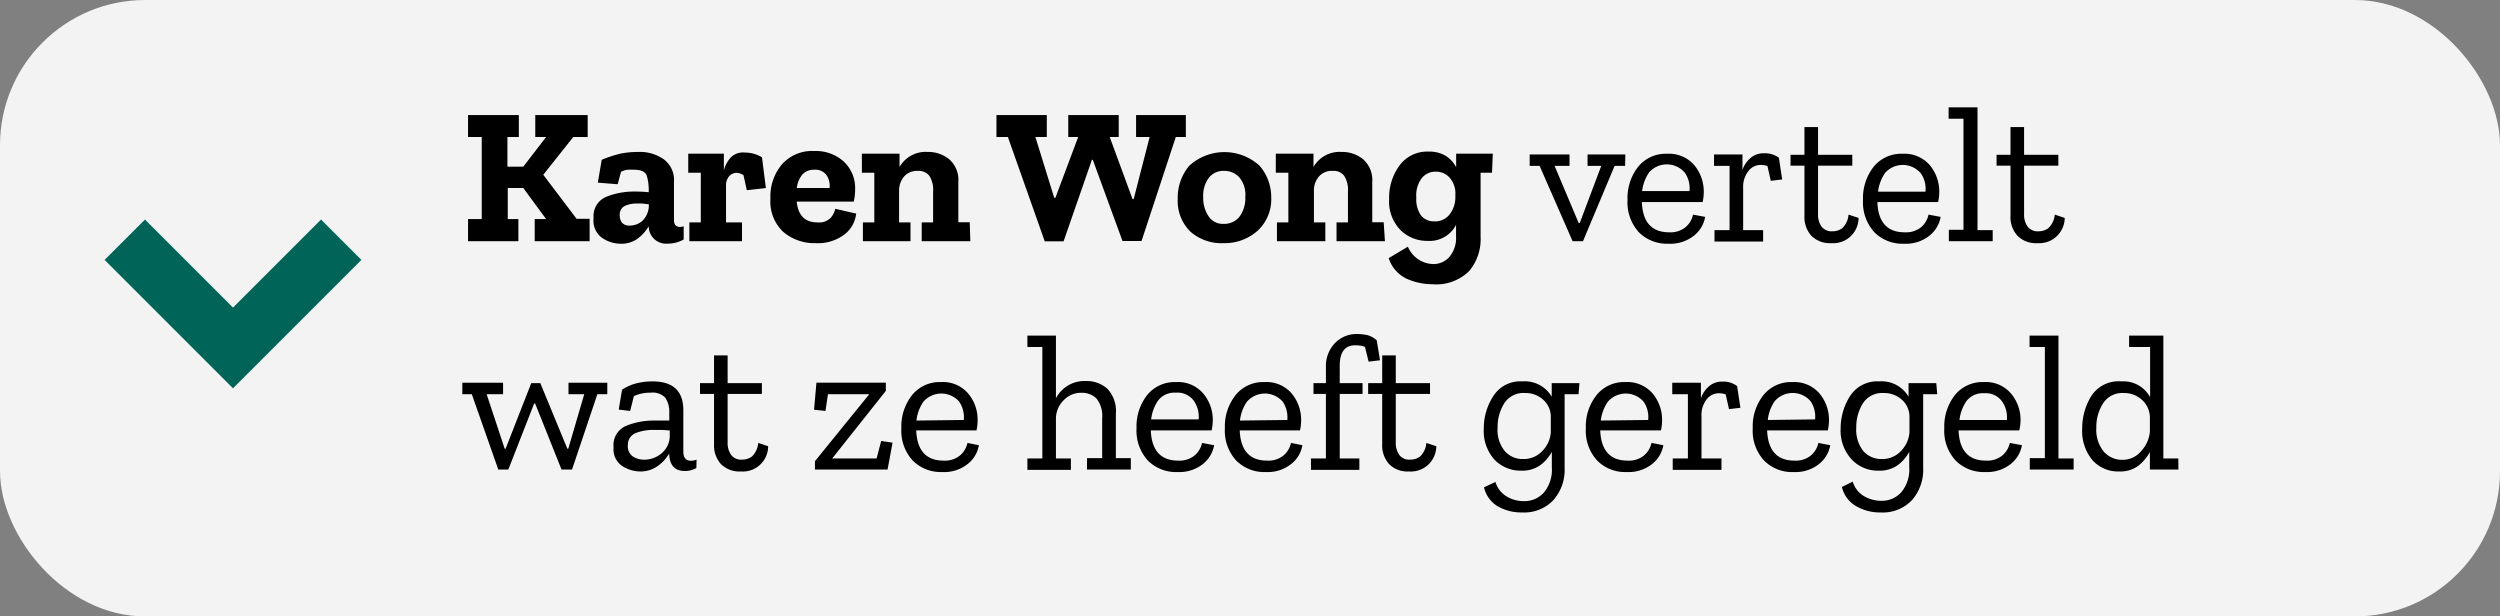 <?xml version="1.0"?>
<svg xmlns="http://www.w3.org/2000/svg" viewBox="0 0 219 54" width="219" height="54" x="0" y="0"><rect x="0" y="0" width="219" height="54" fill="#808080" stroke="none"/><defs><style>.cls-1{fill:#fff;opacity:0.9;}.cls-2{fill:none;stroke:#006558;stroke-miterlimit:10;stroke-width:5px;}</style></defs><g id="Laag_2" data-name="Laag 2"><g id="Laag_5" data-name="Laag 5"><rect class="cls-1" width="219" height="54" rx="12.72"/><path d="M51.65,21.13H46.84V19.19h1l-2-2.72H44.48v2.72h.93v1.94H41V19.19H42.2V12H41V10.08h4.45V12h-1v2.6h1.39l2-2.6h-.95V10.08h4.59V12H50.22l-2.63,3.31,2.92,3.86h1.14Z"/><path d="M52.71,14a10.65,10.65,0,0,1,1.67-.55A8.24,8.24,0,0,1,56,13.31a3.59,3.59,0,0,1,2.14.64,2.26,2.26,0,0,1,.9,2v3.33c0,.4.18.6.53.6a1,1,0,0,0,.32-.06l0,1.16a2.84,2.84,0,0,1-1.38.36,1.52,1.52,0,0,1-1.68-1.52h0a3.78,3.78,0,0,1-.93,1.05,2.38,2.38,0,0,1-1.54.48,2.92,2.92,0,0,1-1.6-.5A1.85,1.85,0,0,1,52,19.1a1.82,1.82,0,0,1,1.13-1.87,6.53,6.53,0,0,1,2.44-.45,11.31,11.31,0,0,1,1.26.06v-.25a4.51,4.51,0,0,0-.16-1.16c-.11-.37-.48-.56-1.1-.56a5.7,5.7,0,0,0-.62,0,1.87,1.87,0,0,0-.55.18l-.29,1.09L52.37,16Zm4.13,4v-.1l-.56-.07a5.07,5.07,0,0,0-.55,0,2.38,2.38,0,0,0-1,.21.84.84,0,0,0-.44.84,1,1,0,0,0,.2.63.85.85,0,0,0,.7.25,1.68,1.68,0,0,0,1.08-.41A1.9,1.9,0,0,0,56.84,18Z"/><path d="M65.23,13.36a3.37,3.37,0,0,1,.73.09,3,3,0,0,1,.79.33l.34,2.69-1.67.19-.29-1.31a1.14,1.14,0,0,0-.59-.21.91.91,0,0,0-.66.29,1.22,1.22,0,0,0-.28.85v3.2H65v1.65H60.39V19.48h1V15.13h-1.1V13.46h3.12v1.46A2.72,2.72,0,0,1,64,13.81,1.52,1.52,0,0,1,65.23,13.36Z"/><path d="M75,18.71a2.67,2.67,0,0,1-1,1.81,3.85,3.85,0,0,1-2.57.78,4.19,4.19,0,0,1-2.83-1,3.64,3.64,0,0,1-1.11-2.89,4.35,4.35,0,0,1,1-3,3.51,3.51,0,0,1,2.83-1.18,3.63,3.63,0,0,1,2.59.92,3.17,3.17,0,0,1,1,2.41,5.08,5.08,0,0,1-.12,1.1h-5c.13,1.22.73,1.82,1.8,1.82a1.42,1.42,0,0,0,1.2-.42,1.89,1.89,0,0,0,.38-.77Zm-2.33-2.24a1.68,1.68,0,0,0-.24-1.09,1.19,1.19,0,0,0-1.1-.51,1.32,1.32,0,0,0-1.06.44,2.26,2.26,0,0,0-.47,1.16Z"/><path d="M85,21.13H80.74V19.48h1V16.81a2.32,2.32,0,0,0-.33-1.41,1.18,1.18,0,0,0-1-.43,1.52,1.52,0,0,0-1.21.49,1.91,1.91,0,0,0-.44,1.26v2.76h1v1.65H75.59V19.48h1V15.13H75.5V13.46h3.3v1.17a2.63,2.63,0,0,1,2.47-1.32,2.89,2.89,0,0,1,1.88.64,2.41,2.41,0,0,1,.8,2v3.52h1Z"/><path d="M103.88,12H103l-3,9.11H98.33L95.73,14h-.08l-2.48,7.14H91.52L88.29,12h-1V10.08h4.41V12h-1l1.65,5.33h.1l2-5.33h-.87V10.08H98V12h-.79l2,5.44h.1L100.71,12H99.52V10.08h4.36Z"/><path d="M111.36,17.3a3.76,3.76,0,0,1-1.19,2.91,4.32,4.32,0,0,1-3,1.09,4.1,4.1,0,0,1-2.88-1,3.75,3.75,0,0,1-1.12-2.88,4.33,4.33,0,0,1,1-2.89,4.56,4.56,0,0,1,6.18,0A4.21,4.21,0,0,1,111.36,17.3Zm-2.27-.07a2.34,2.34,0,0,0-.54-1.71,1.77,1.77,0,0,0-1.33-.55,1.6,1.6,0,0,0-1.33.61,2.64,2.64,0,0,0-.49,1.69,2.92,2.92,0,0,0,.46,1.66,1.5,1.5,0,0,0,1.35.68,1.7,1.7,0,0,0,1.37-.63A2.74,2.74,0,0,0,109.09,17.23Z"/><path d="M121.32,21.13h-4.24V19.48h1V16.81a2.32,2.32,0,0,0-.33-1.41,1.16,1.16,0,0,0-1-.43,1.49,1.49,0,0,0-1.21.49,1.85,1.85,0,0,0-.44,1.26v2.76h1v1.65h-4.24V19.48h1V15.13h-1.1V13.46h3.3v1.17a2.63,2.63,0,0,1,2.46-1.32,2.9,2.9,0,0,1,1.89.64,2.44,2.44,0,0,1,.8,2v3.52h1Z"/><path d="M130.7,15.13h-1v5.61a4.32,4.32,0,0,1-1,3,4.07,4.07,0,0,1-3.19,1.16,5.59,5.59,0,0,1-2.28-.48,3,3,0,0,1-1.58-1.81l1.68-1a2.47,2.47,0,0,0,2.2,1.52,1.85,1.85,0,0,0,1.45-.64,2.58,2.58,0,0,0,.57-1.79v-1a2.61,2.61,0,0,1-2.52,1.4,3.29,3.29,0,0,1-2.34-.94,3.57,3.57,0,0,1-1-2.75,4.72,4.72,0,0,1,.92-2.93,3,3,0,0,1,2.53-1.2,2.78,2.78,0,0,1,1.5.37,2.59,2.59,0,0,1,.92,1V13.46h3.21Zm-3.21,2.12v-.19a2.08,2.08,0,0,0-.49-1.48,1.57,1.57,0,0,0-1.23-.54,1.52,1.52,0,0,0-1.21.55,2.48,2.48,0,0,0-.49,1.71,2.45,2.45,0,0,0,.43,1.6,1.44,1.44,0,0,0,1.14.49,1.59,1.59,0,0,0,1.37-.64A2.44,2.44,0,0,0,127.49,17.25Z"/><path d="M142.36,14.53h-.92l-2.77,6.6h-.91l-2.89-6.6H134v-1h3.49v1h-1.31l2.11,5h.1l1.88-5h-1.2v-1h3.31Z"/><path d="M149.37,19a2.68,2.68,0,0,1-1,1.66,3.32,3.32,0,0,1-2.21.69,3.47,3.47,0,0,1-2.59-1,3.88,3.88,0,0,1-1-2.83,4.45,4.45,0,0,1,.93-2.91,3.12,3.12,0,0,1,2.54-1.14,2.92,2.92,0,0,1,2.38,1,3.6,3.6,0,0,1,.83,2.32,4.09,4.09,0,0,1-.1.91h-5.32c.06,1.76.86,2.65,2.39,2.65a2.1,2.1,0,0,0,1.41-.43,2,2,0,0,0,.68-1.12ZM148,16.74a2.42,2.42,0,0,0-.4-1.6,2.07,2.07,0,0,0-3.13-.05,3.62,3.62,0,0,0-.62,1.65Z"/><path d="M154.54,13.43a2,2,0,0,1,1.29.39l.29,1.9-1,.12-.29-1.29a1.69,1.69,0,0,0-.58-.1,1.34,1.34,0,0,0-1.1.55,2.21,2.21,0,0,0-.45,1.44v3.72h1.75v1h-4.26v-1h1.32V14.53h-1.36v-1h2.49v1.36a2.34,2.34,0,0,1,.72-1.06A1.7,1.7,0,0,1,154.54,13.43Z"/><path d="M162.81,19.09a2.22,2.22,0,0,1-2.39,2.21,2.3,2.3,0,0,1-1.75-.65,2.46,2.46,0,0,1-.6-1.75V14.51h-1.22v-.95h1.22V11.13h1.19v2.43h3v.95h-3v4.24a1.81,1.81,0,0,0,.3,1.09,1.11,1.11,0,0,0,1,.42,1.39,1.39,0,0,0,.82-.27,1.81,1.81,0,0,0,.55-1.19Z"/><path d="M170,19a2.68,2.68,0,0,1-1,1.66,3.32,3.32,0,0,1-2.21.69,3.47,3.47,0,0,1-2.59-1,3.88,3.88,0,0,1-1-2.83,4.45,4.45,0,0,1,.93-2.91,3.12,3.12,0,0,1,2.54-1.14,2.92,2.92,0,0,1,2.38,1,3.6,3.6,0,0,1,.83,2.32,4.09,4.09,0,0,1-.1.91h-5.32c.06,1.76.86,2.65,2.39,2.65a2.13,2.13,0,0,0,1.42-.43,2,2,0,0,0,.67-1.12Zm-1.33-2.21a2.37,2.37,0,0,0-.4-1.6,2.07,2.07,0,0,0-3.13-.05,3.62,3.62,0,0,0-.62,1.65Z"/><path d="M174.56,21.13h-3.84v-1H172V10.4H170.7v-1h2.53V20.16h1.33Z"/><path d="M180.87,19.09a2.24,2.24,0,0,1-2.4,2.21,2.26,2.26,0,0,1-1.74-.65,2.42,2.42,0,0,1-.61-1.75V14.51H174.9v-.95h1.22V11.13h1.19v2.43h3v.95h-3v4.24a1.81,1.81,0,0,0,.3,1.09,1.12,1.12,0,0,0,1,.42,1.39,1.39,0,0,0,.82-.27A1.86,1.86,0,0,0,180,18.8Z"/><path d="M53.2,34.53h-.87l-2.22,6.6h-.92l-2.31-5.78h-.09l-2.26,5.78h-.88l-2.32-6.6H40.5v-1h3.57v1H42.63l1.58,4.78h.08l2.25-5.75h.79l2.37,5.75h.08l1.4-4.78H49.8v-1h3.4Z"/><path d="M54.49,34.14a4.16,4.16,0,0,1,1.26-.56,5.79,5.79,0,0,1,1.41-.17c1.8,0,2.7.84,2.7,2.53v3.61c0,.54.22.81.65.81a1.19,1.19,0,0,0,.51-.1L61,41a2,2,0,0,1-1,.26c-.9,0-1.35-.51-1.38-1.53v0a3.46,3.46,0,0,1-1,1.09,2.57,2.57,0,0,1-1.57.48,3,3,0,0,1-1.52-.46,1.77,1.77,0,0,1-.78-1.67,1.82,1.82,0,0,1,1.13-1.88,6.49,6.49,0,0,1,2.41-.45l.69,0,.65,0v-.68a2.24,2.24,0,0,0-.35-1.32A1.53,1.53,0,0,0,57,34.4a3.38,3.38,0,0,0-1.47.3L55.2,36l-1-.12Zm4.18,4.15v-.58L58,37.66c-.24,0-.48,0-.73,0a4.18,4.18,0,0,0-1.54.26A1.1,1.1,0,0,0,55,39a1.08,1.08,0,0,0,.46,1,1.89,1.89,0,0,0,1,.27,2.34,2.34,0,0,0,1.47-.54A2,2,0,0,0,58.67,38.29Z"/><path d="M67.29,39.09A2.22,2.22,0,0,1,64.9,41.3a2.29,2.29,0,0,1-1.75-.65,2.46,2.46,0,0,1-.6-1.75V34.51H61.32v-.95h1.23V31.13h1.19v2.43h3v.95h-3v4.24a1.81,1.81,0,0,0,.3,1.09,1.09,1.09,0,0,0,1,.42,1.42,1.42,0,0,0,.83-.27,1.86,1.86,0,0,0,.55-1.19Z"/><path d="M77.75,41.13H71.39l0-.73,4.76-5.87H72.53L72.31,36l-1-.11.21-2.37h6.08l0,.72L72.9,40.16h3.89l.4-1.53,1,.15Z"/><path d="M85.75,39a2.63,2.63,0,0,1-1,1.66,3.3,3.3,0,0,1-2.21.69,3.47,3.47,0,0,1-2.58-1,3.84,3.84,0,0,1-1-2.83,4.4,4.4,0,0,1,.94-2.91,3.1,3.1,0,0,1,2.53-1.14,2.9,2.9,0,0,1,2.38,1,3.54,3.54,0,0,1,.83,2.32,4.09,4.09,0,0,1-.1.91H80.26c.07,1.76.87,2.65,2.4,2.65a2.1,2.1,0,0,0,1.41-.43,2,2,0,0,0,.68-1.12Zm-1.32-2.21a2.48,2.48,0,0,0-.4-1.6,2.08,2.08,0,0,0-3.14,0,3.61,3.61,0,0,0-.61,1.65Z"/><path d="M99.06,41.13H95.22v-1h1.33V36.64a2.43,2.43,0,0,0-.5-1.73,1.78,1.78,0,0,0-1.29-.5,2.09,2.09,0,0,0-1.6.67,2.28,2.28,0,0,0-.66,1.51v3.57h1.31v1H90v-1h1.31V30.4H90v-1H92.5v5.49a2.81,2.81,0,0,1,2.65-1.51,2.68,2.68,0,0,1,1.86.68,2.85,2.85,0,0,1,.74,2.19v3.88h1.31Z"/><path d="M106.36,39a2.72,2.72,0,0,1-1,1.66,3.32,3.32,0,0,1-2.21.69,3.47,3.47,0,0,1-2.59-1,3.88,3.88,0,0,1-1-2.83,4.45,4.45,0,0,1,.93-2.91,3.1,3.1,0,0,1,2.53-1.14,2.89,2.89,0,0,1,2.38,1,3.55,3.55,0,0,1,.84,2.32,4.78,4.78,0,0,1-.1.91h-5.33c.07,1.76.87,2.65,2.4,2.65a2.1,2.1,0,0,0,1.41-.43,2,2,0,0,0,.68-1.12ZM105,36.74a2.42,2.42,0,0,0-.4-1.6A1.76,1.76,0,0,0,103,34.4a1.78,1.78,0,0,0-1.55.69,3.61,3.61,0,0,0-.61,1.65Z"/><path d="M114.09,39a2.63,2.63,0,0,1-1,1.66,3.3,3.3,0,0,1-2.21.69,3.45,3.45,0,0,1-2.58-1,3.84,3.84,0,0,1-1-2.83,4.4,4.4,0,0,1,.94-2.91,3.09,3.09,0,0,1,2.53-1.14,2.9,2.9,0,0,1,2.38,1,3.6,3.6,0,0,1,.83,2.32,4.09,4.09,0,0,1-.1.91H108.6c.07,1.76.87,2.65,2.4,2.65a2.1,2.1,0,0,0,1.41-.43,2,2,0,0,0,.68-1.12Zm-1.32-2.21a2.48,2.48,0,0,0-.4-1.6,2.08,2.08,0,0,0-3.14,0,3.61,3.61,0,0,0-.61,1.65Z"/><path d="M118.85,29.26a4.37,4.37,0,0,1,.94.1,1.94,1.94,0,0,1,.81.45l.29,1.75-1,.12-.32-1.3a2.42,2.42,0,0,0-.87-.13c-.89,0-1.34.6-1.34,1.8v1.51h2v.95h-2v5.65h1.72v1h-4.24v-1h1.31V34.51h-1.09v-.95h1.09V32.15A2.88,2.88,0,0,1,117,30,2.6,2.6,0,0,1,118.85,29.26Z"/><path d="M125.82,39.09a2.23,2.23,0,0,1-2.4,2.21,2.26,2.26,0,0,1-1.74-.65,2.46,2.46,0,0,1-.6-1.75V34.51h-1.23v-.95h1.23V31.13h1.19v2.43h3v.95h-3v4.24a1.81,1.81,0,0,0,.3,1.09,1.09,1.09,0,0,0,1,.42,1.42,1.42,0,0,0,.83-.27,1.86,1.86,0,0,0,.55-1.19Z"/><path d="M138.28,34.53h-1.22V41a4,4,0,0,1-1,2.83,3.54,3.54,0,0,1-2.75,1.06,4.12,4.12,0,0,1-2.13-.55A2.61,2.61,0,0,1,130,42.69l1-.47a2.23,2.23,0,0,0,1,1.28,2.9,2.9,0,0,0,1.47.4,2.28,2.28,0,0,0,1.78-.76,3.09,3.09,0,0,0,.69-2.17V39.58a3.51,3.51,0,0,1-1,1.16,2.73,2.73,0,0,1-1.71.49,3.16,3.16,0,0,1-2.3-.95,3.74,3.74,0,0,1-.95-2.74,5.17,5.17,0,0,1,.82-2.82,2.79,2.79,0,0,1,2.56-1.31,2.73,2.73,0,0,1,2.57,1.34V33.56h2.43Zm-2.43,3.33V36.55a2,2,0,0,0-.66-1.53,2.28,2.28,0,0,0-1.58-.59,2,2,0,0,0-1.85.92,3.9,3.9,0,0,0-.57,2.11,2.92,2.92,0,0,0,.64,2.07,2.07,2.07,0,0,0,1.57.68,2.21,2.21,0,0,0,1.75-.75A2.54,2.54,0,0,0,135.85,37.86Z"/><path d="M145.71,39a2.68,2.68,0,0,1-1,1.66,3.3,3.3,0,0,1-2.21.69,3.43,3.43,0,0,1-2.58-1,3.84,3.84,0,0,1-1-2.83,4.4,4.4,0,0,1,.94-2.91,3.09,3.09,0,0,1,2.53-1.14,2.92,2.92,0,0,1,2.38,1,3.6,3.6,0,0,1,.83,2.32,4.09,4.09,0,0,1-.1.91h-5.32c.07,1.76.87,2.65,2.39,2.65a2.11,2.11,0,0,0,1.42-.43,2,2,0,0,0,.68-1.12Zm-1.33-2.21a2.37,2.37,0,0,0-.4-1.6,2.07,2.07,0,0,0-3.13,0,3.62,3.62,0,0,0-.62,1.65Z"/><path d="M150.88,33.43a2,2,0,0,1,1.29.39l.29,1.9-1,.12-.29-1.29a1.69,1.69,0,0,0-.58-.1,1.34,1.34,0,0,0-1.1.55,2.21,2.21,0,0,0-.44,1.44v3.72h1.75v1h-4.27v-1h1.33V34.53h-1.37v-1H149v1.36a2.42,2.42,0,0,1,.72-1.06A1.7,1.7,0,0,1,150.88,33.43Z"/><path d="M160.33,39a2.68,2.68,0,0,1-1,1.66,3.3,3.3,0,0,1-2.21.69,3.43,3.43,0,0,1-2.58-1,3.84,3.84,0,0,1-1-2.83,4.4,4.4,0,0,1,.94-2.91,3.09,3.09,0,0,1,2.53-1.14,2.92,2.92,0,0,1,2.38,1,3.6,3.6,0,0,1,.83,2.32,4.09,4.09,0,0,1-.1.91h-5.32c.07,1.76.87,2.65,2.39,2.65a2.11,2.11,0,0,0,1.42-.43,2,2,0,0,0,.68-1.12ZM159,36.74a2.37,2.37,0,0,0-.4-1.6,2.07,2.07,0,0,0-3.13,0,3.5,3.5,0,0,0-.61,1.65Z"/><path d="M169.7,34.53h-1.23V41a4,4,0,0,1-1,2.83,3.52,3.52,0,0,1-2.74,1.06,4.1,4.1,0,0,1-2.13-.55,2.61,2.61,0,0,1-1.25-1.68l.95-.47a2.21,2.21,0,0,0,1,1.28,3,3,0,0,0,1.48.4,2.28,2.28,0,0,0,1.78-.76,3.09,3.09,0,0,0,.69-2.17V39.58a3.51,3.51,0,0,1-1,1.16,2.75,2.75,0,0,1-1.72.49,3.13,3.13,0,0,1-2.29-.95,3.7,3.7,0,0,1-1-2.74,5.25,5.25,0,0,1,.81-2.82,2.82,2.82,0,0,1,2.57-1.31,2.73,2.73,0,0,1,2.57,1.34V33.56h2.43Zm-2.43,3.33V36.55a2,2,0,0,0-.66-1.53,2.3,2.3,0,0,0-1.59-.59,2,2,0,0,0-1.84.92,3.9,3.9,0,0,0-.57,2.11,3,3,0,0,0,.63,2.07,2.1,2.1,0,0,0,1.58.68,2.23,2.23,0,0,0,1.75-.75A2.59,2.59,0,0,0,167.27,37.86Z"/><path d="M177.12,39a2.66,2.66,0,0,1-1,1.66,3.32,3.32,0,0,1-2.21.69,3.47,3.47,0,0,1-2.59-1,3.84,3.84,0,0,1-1-2.83,4.45,4.45,0,0,1,.93-2.91,3.1,3.1,0,0,1,2.53-1.14,2.89,2.89,0,0,1,2.38,1,3.55,3.55,0,0,1,.84,2.32,4.11,4.11,0,0,1-.11.91h-5.32c.07,1.76.87,2.65,2.4,2.65a2.1,2.1,0,0,0,1.41-.43,2,2,0,0,0,.68-1.12Zm-1.32-2.21a2.42,2.42,0,0,0-.4-1.6,1.76,1.76,0,0,0-1.59-.74,1.78,1.78,0,0,0-1.55.69,3.61,3.61,0,0,0-.61,1.65Z"/><path d="M181.65,41.13h-3.84v-1h1.32V30.4h-1.34v-1h2.53V40.16h1.33Z"/><path d="M190.83,41.13h-2.5V39.6a4,4,0,0,1-1,1.19,2.64,2.64,0,0,1-1.69.51,3,3,0,0,1-2.35-1,4,4,0,0,1-.89-2.76,5.4,5.4,0,0,1,.78-2.82,2.83,2.83,0,0,1,2.64-1.31,2.67,2.67,0,0,1,2.53,1.38V30.4h-1.84v-1h3V40.16h1.31Zm-2.5-3.35V36.57a2.11,2.11,0,0,0-.7-1.55,2.28,2.28,0,0,0-1.56-.59,2,2,0,0,0-1.85.92,3.82,3.82,0,0,0-.58,2.11,3,3,0,0,0,.65,2.1,2.12,2.12,0,0,0,1.64.72,2.1,2.1,0,0,0,1.69-.83A2.79,2.79,0,0,0,188.33,37.78Z"/><polyline class="cls-2" points="29.89 21 20.41 30.48 10.93 21"/></g></g></svg>
